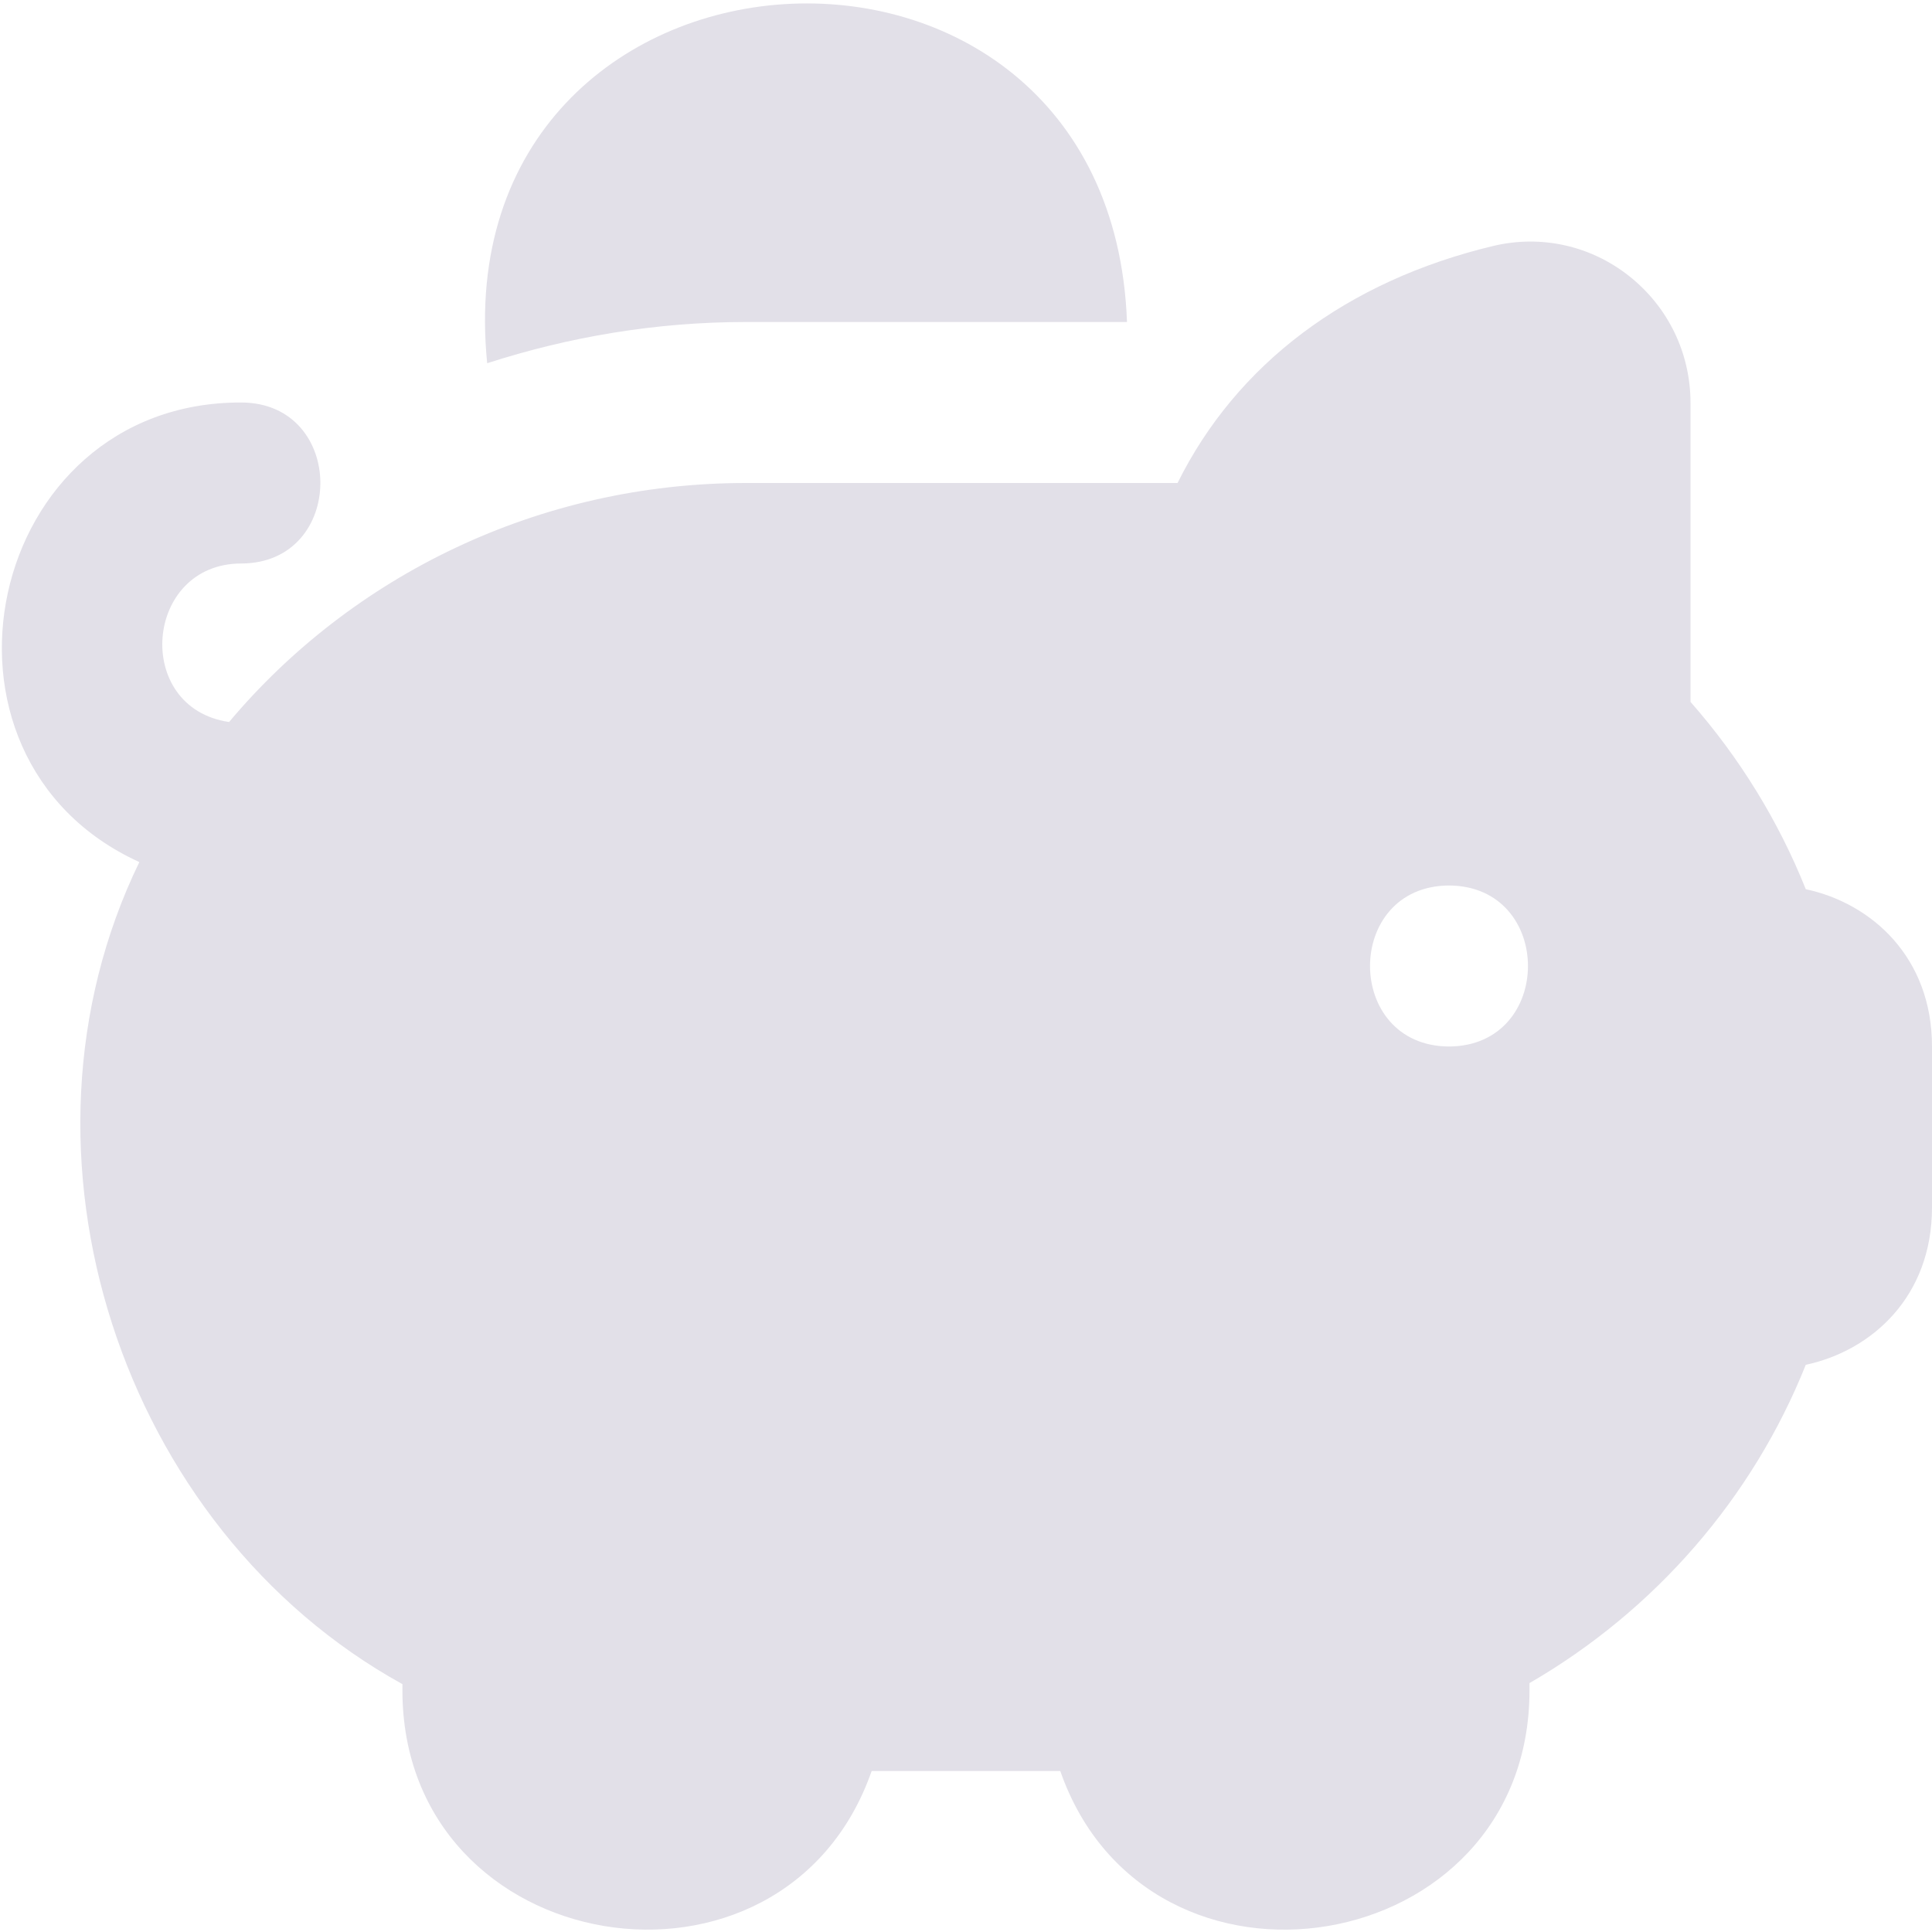<svg width="24" height="24" viewBox="0 0 24 24" fill="none" xmlns="http://www.w3.org/2000/svg">
<g clip-path="url(#clip0_2016_2778)">
<path d="M22.432 11.046C22.094 10.2 21.608 9.41 21 8.719V5.004C21 4.386 20.722 3.812 20.236 3.428C19.758 3.051 19.147 2.915 18.555 3.054C16.73 3.489 15.361 4.523 14.628 6H9.265C6.684 6 4.367 7.158 2.846 8.969C1.646 8.794 1.791 6.998 2.999 7C4.306 6.995 4.307 5.005 2.999 5C-0.186 4.99 -1.13 9.406 1.731 10.709C-0.028 14.329 1.502 18.991 4.999 20.921V21C5.001 24.351 9.739 25.118 10.828 22H13.171C14.26 25.12 18.998 24.349 19 21V20.908C20.56 20.005 21.771 18.608 22.432 16.954C23.253 16.779 24 16.106 24 15V13C24 11.894 23.252 11.221 22.432 11.046ZM18 13C16.692 12.994 16.692 11.006 18 11C19.308 11.006 19.308 12.994 18 13ZM6.052 4.512C5.49 -1.079 13.792 -1.62 14 4H9.266C8.145 4 7.066 4.185 6.052 4.512Z" fill="#E2E0E8"/>
</g>
<defs>
<clipPath id="clip0_2016_2778">
<rect width="24" height="24" fill="white"/>
</clipPath>
</defs>
</svg>
